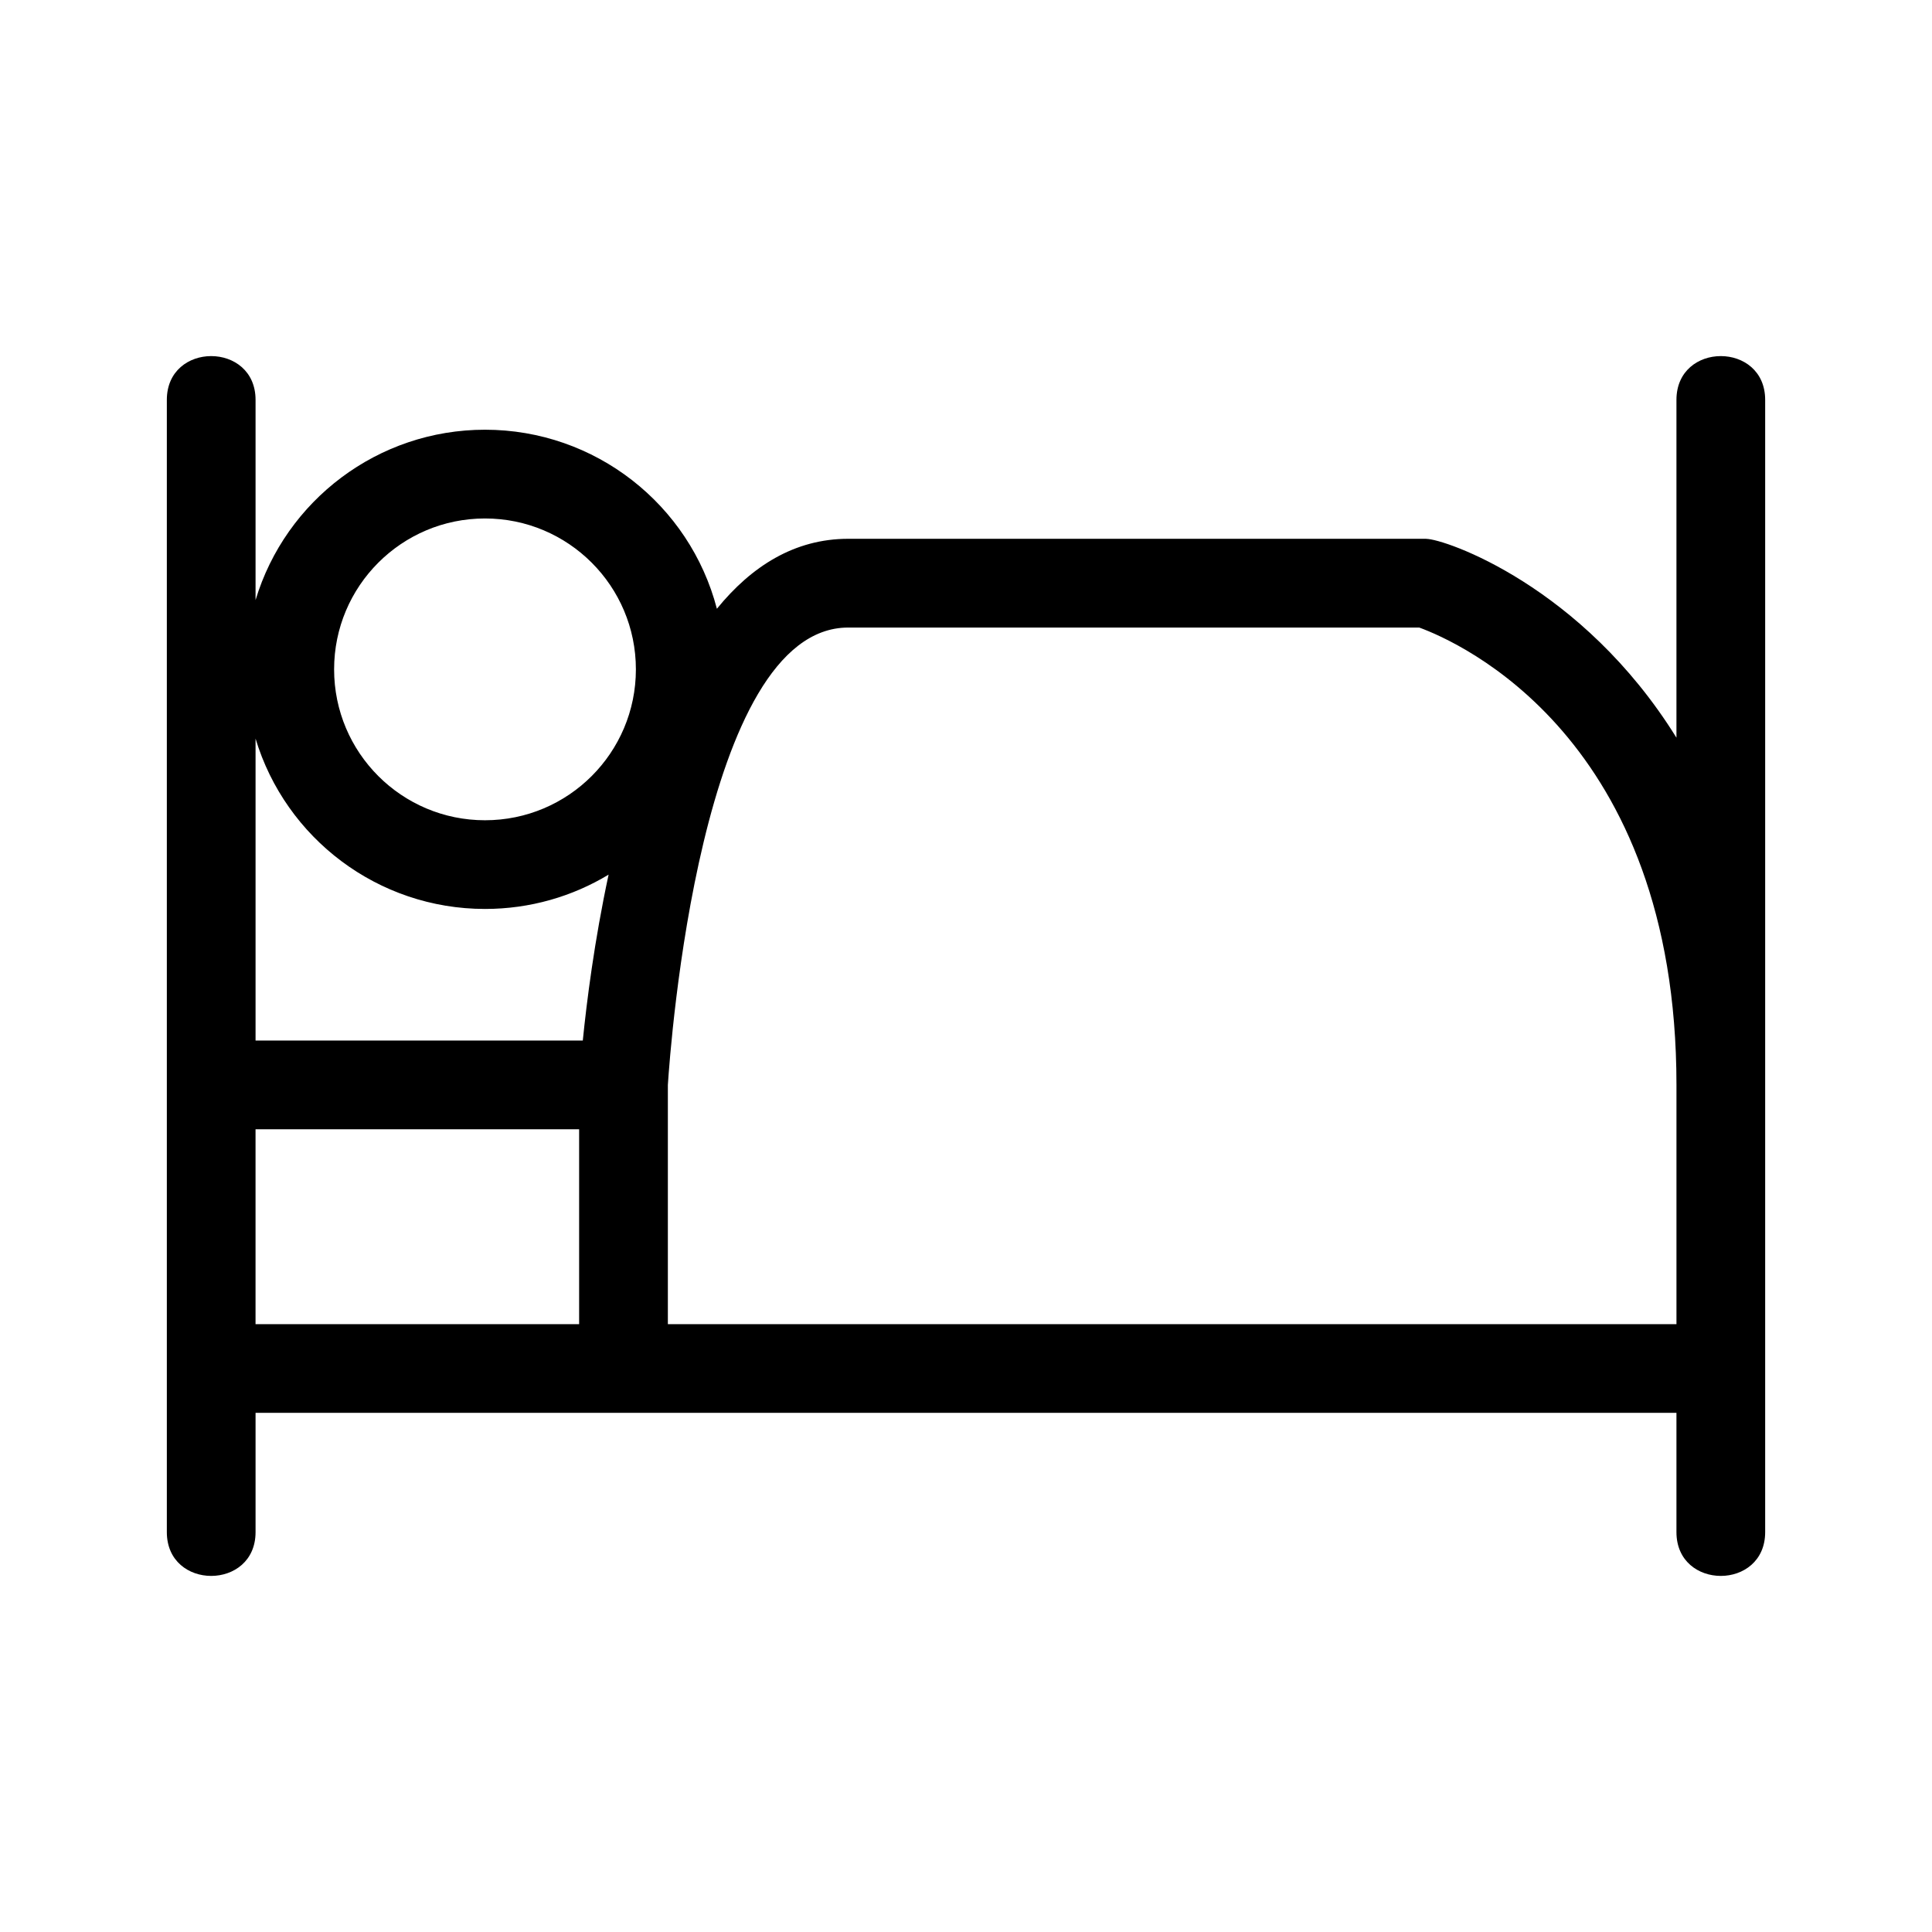 <?xml version="1.0" encoding="UTF-8"?>
<!-- Uploaded to: SVG Repo, www.svgrepo.com, Generator: SVG Repo Mixer Tools -->
<svg fill="#000000" width="800px" height="800px" version="1.1" viewBox="144 144 512 512" xmlns="http://www.w3.org/2000/svg">
 <path d="m272.53 257.88c29.219 0 54.262 19.855 61.453 47.449 9.168-11.27 20.59-18.543 34.805-18.543h153.2v0.02c4.809 0 41.285 12.395 66.289 52.691v-89.52c0-15.477 23.512-15.477 23.512 0v300.05c0 15.477-23.512 15.477-23.512 0v-31.609h-376.55v31.609c0 15.477-23.512 15.477-23.512 0v-300.05c0-15.477 23.512-15.477 23.512 0v53.051c7.969-26.434 32.441-45.148 60.805-45.148zm0 127c-28.359 0-52.836-18.715-60.805-45.141v80.016h86.723c1.023-10.188 3.051-26.359 6.836-43.969-9.562 5.773-20.773 9.094-32.758 9.094zm0-103.48c-22.082 0-39.988 17.906-39.988 39.988s17.906 39.988 39.988 39.988c22.09 0 39.988-17.906 39.988-39.988s-17.898-39.988-39.988-39.988zm48.461 150.09v63.426h267.29v-63.398c0-92.121-57.73-117.4-68.164-121.21h-151.33c-39.113 0-47.156 111.31-47.793 121.18zm-109.27 11.781v51.645h85.754v-51.645z"/>
</svg>